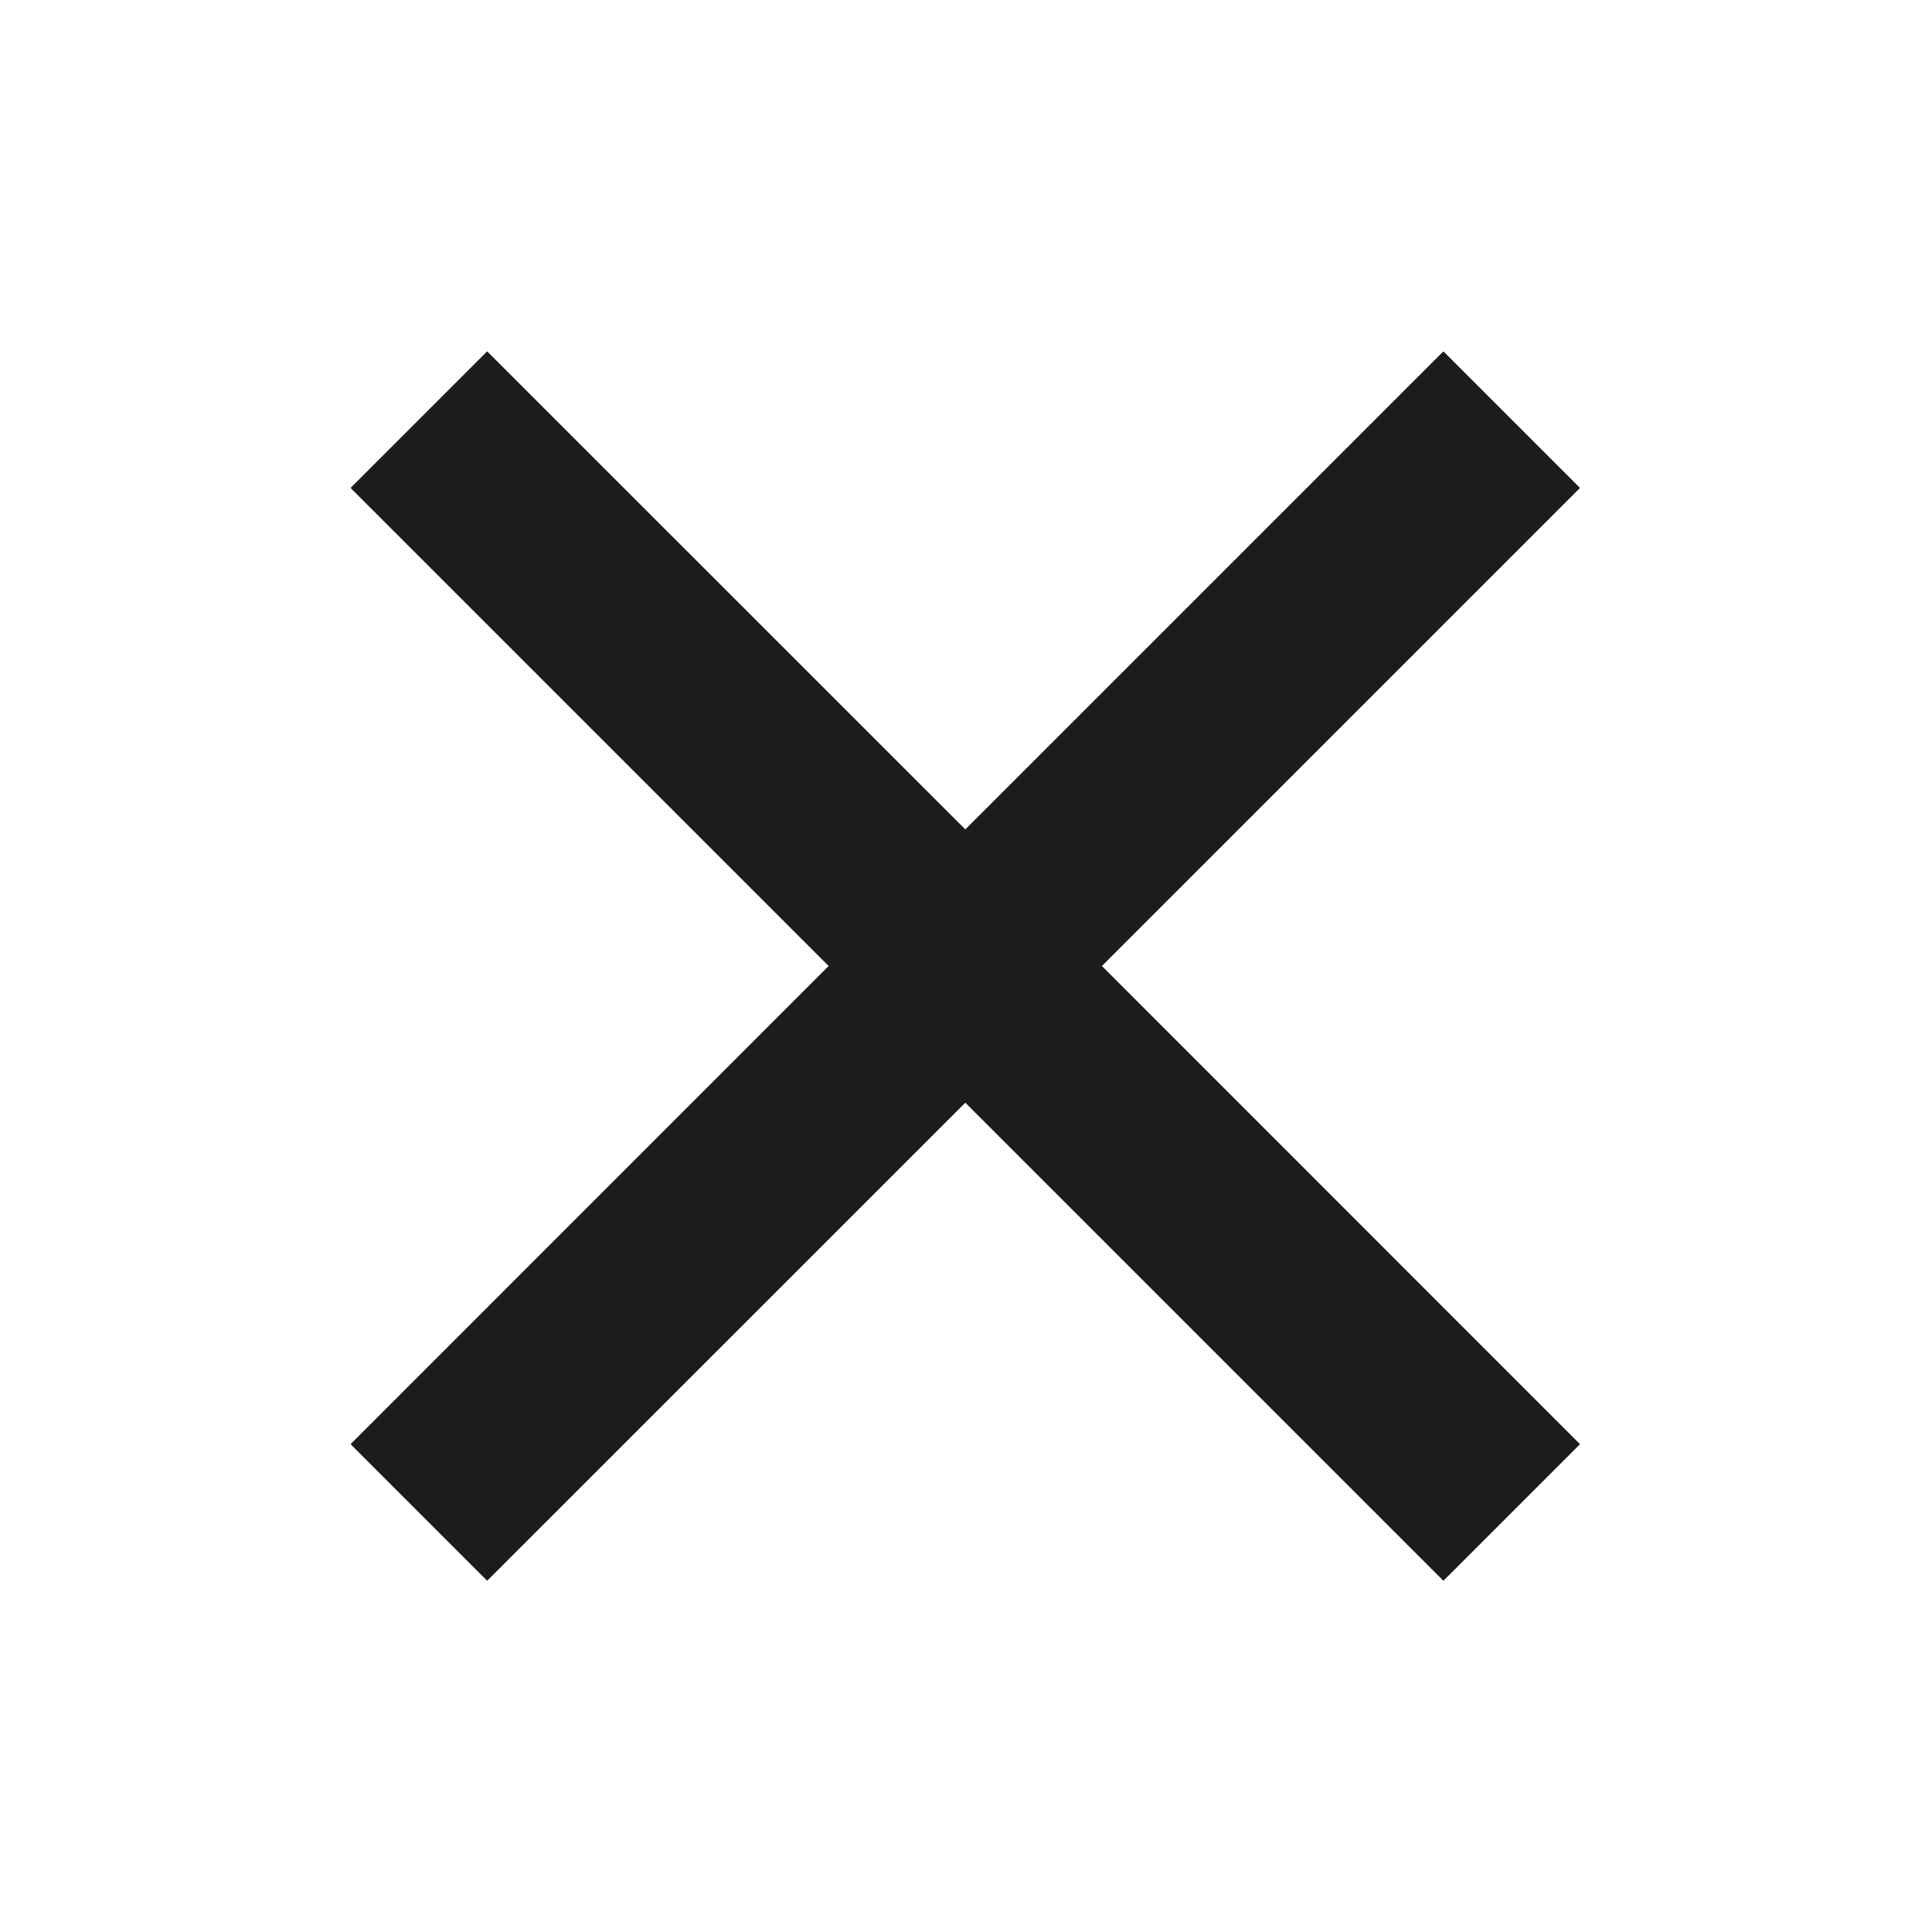<svg width="20" height="20" viewBox="0 0 20 20" fill="none" xmlns="http://www.w3.org/2000/svg">
<path d="M9.993 8.586L14.942 3.637L16.356 5.051L11.407 10L16.356 14.95L14.942 16.364L9.993 11.415L5.043 16.364L3.629 14.95L8.578 10L3.629 5.051L5.043 3.637L9.993 8.586Z" fill="#1C1C1C"/>
</svg>
